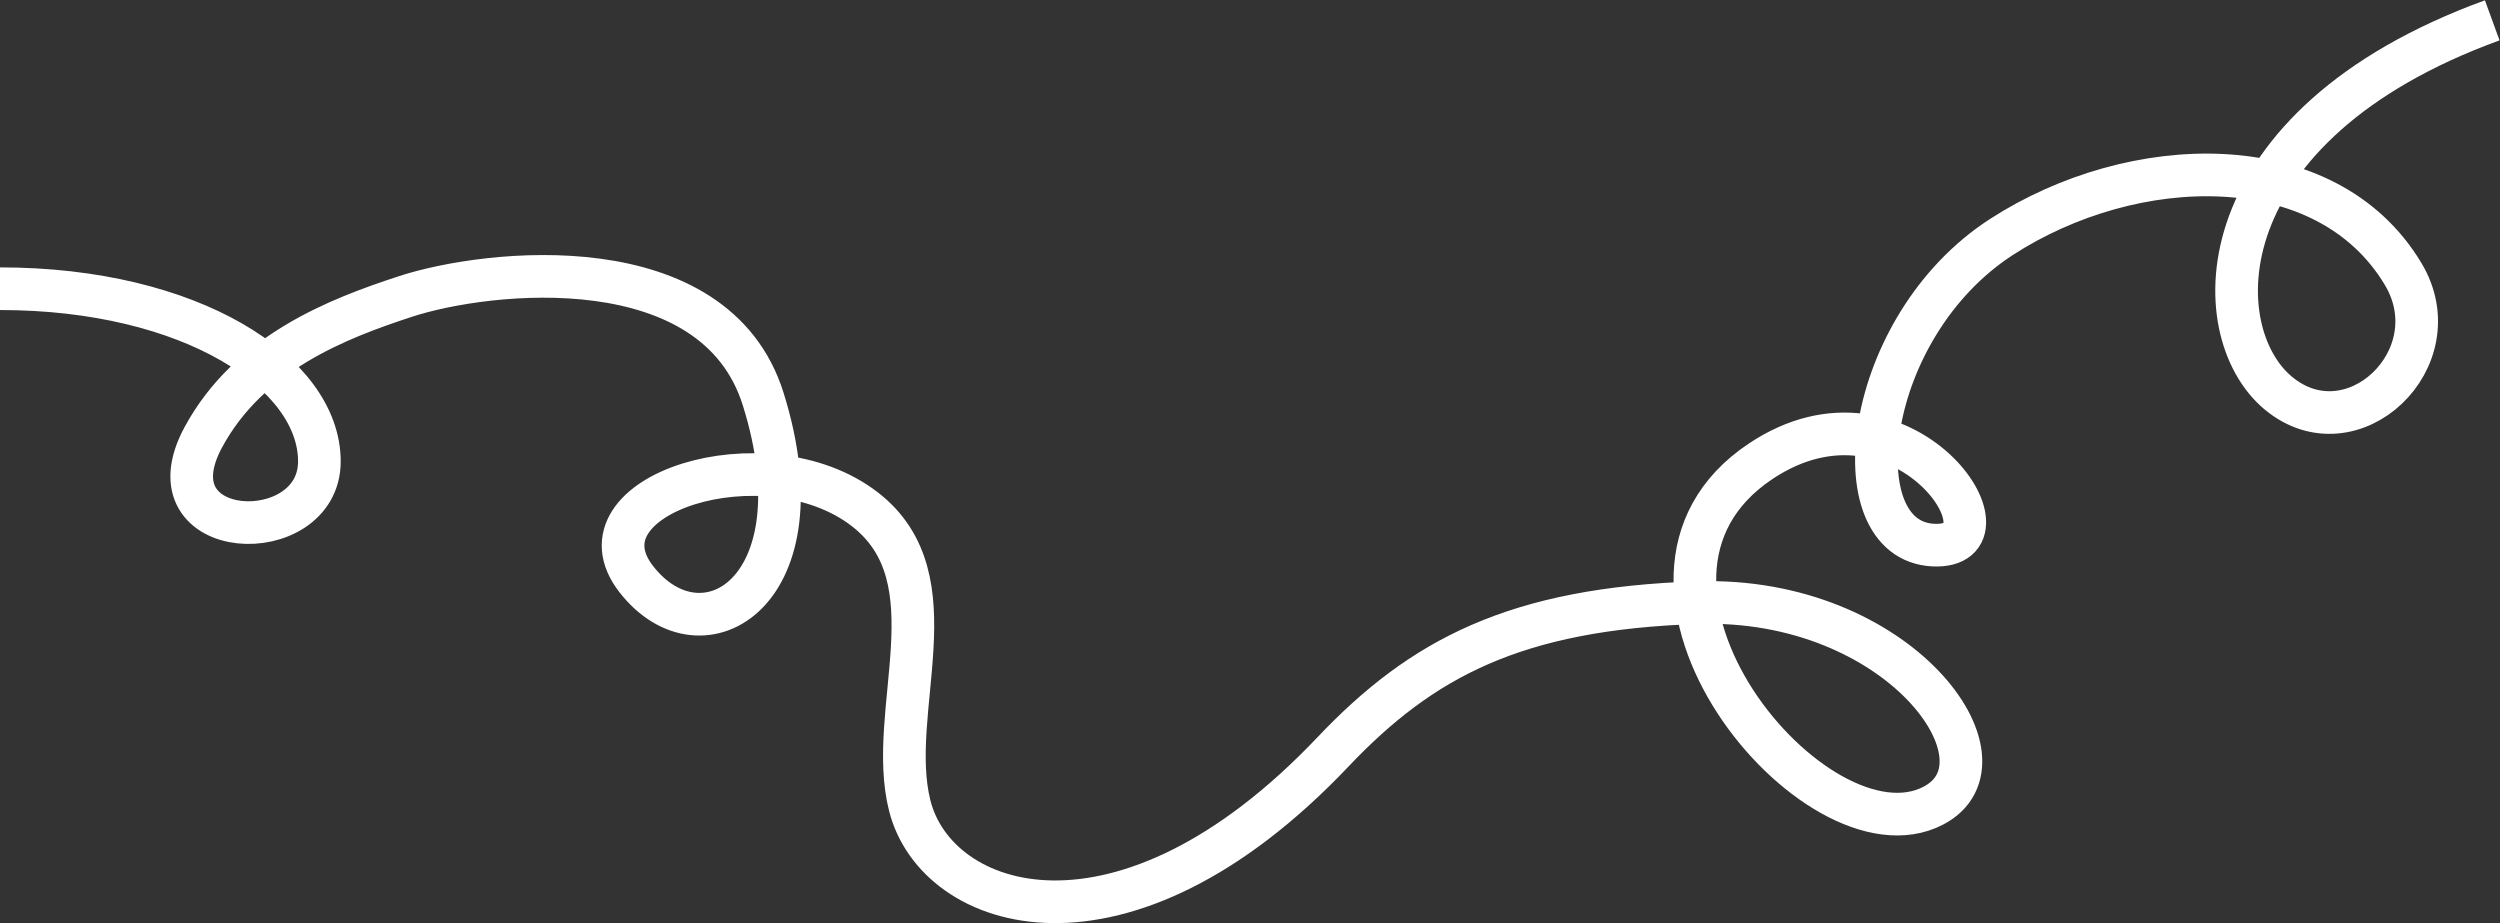 <?xml version="1.0" encoding="UTF-8"?> <svg xmlns="http://www.w3.org/2000/svg" width="2090" height="772" viewBox="0 0 2090 772" fill="none"><rect x="0" y="0" width="2090" height="772" fill="#333333" stroke="none"/><path d="M0 241.358C160 241.358 267 312 267 385.735C267 459.471 122 454.196 170 365.5C208.4 294.543 283 266.236 338.5 248C408.5 225 597.737 204.908 638.02 333.599C688.373 494.464 587.22 555.066 531.965 484.215C476.938 413.656 640.377 361.694 723.131 425.84C798.439 484.215 740.509 594.369 760.562 673.598C783.046 762.437 938.631 813.858 1114.37 628.587C1188.35 550.605 1266.52 508.718 1419.36 503.817C1587.66 498.419 1687.19 636.775 1616.13 673.598C1518.1 724.397 1321.14 486.443 1471.75 385.735C1591.03 305.983 1692.44 459.576 1616.13 455.696C1537.26 451.685 1557.01 273.367 1673.17 198.134C1783 127 1944.5 121.5 2009 229C2051.32 299.536 1966.24 380.1 1904.5 328.5C1842.76 276.9 1842 105 2083.5 17" stroke="white" stroke-width="35.649"></path></svg> 
